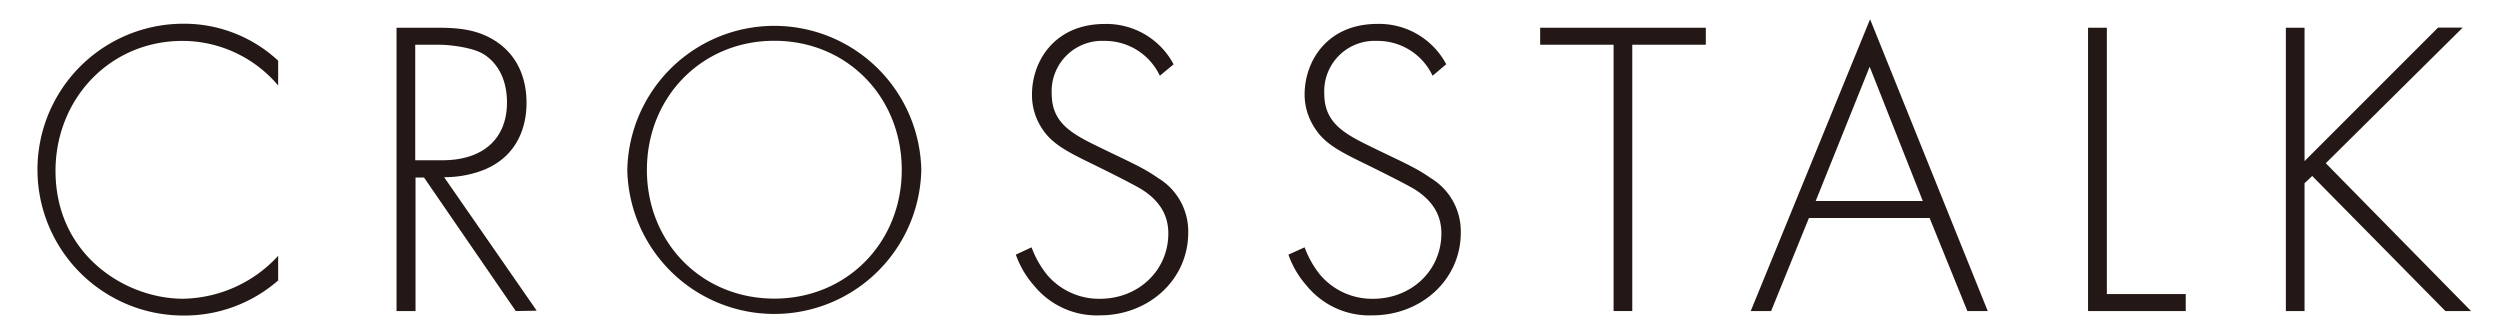 <svg id="レイヤー_1" data-name="レイヤー 1" xmlns="http://www.w3.org/2000/svg" viewBox="0 0 412 54"><defs><style>.cls-1{fill:#231815;}</style></defs><title>ttl_crosstalk_bk_1</title><path class="cls-1" d="M45.84,14.09A20.69,20.69,0,0,0,30.08,6.74c-12,0-20.93,9.59-20.93,21.42,0,13.86,11.55,21.07,21,21.07a21.74,21.74,0,0,0,15.69-7.07v4.06A23.47,23.47,0,0,1,30.29,52a24,24,0,1,1-.14-48.09A22.77,22.77,0,0,1,45.84,10Z"/><path class="cls-1" d="M85,51.26l-15.12-22h-1.4v22H65.35V4.57h6.72c3.57,0,6.79.28,9.87,2.38,3.64,2.52,4.83,6.37,4.83,10,0,4.62-2,9.38-7.84,11.34a17.86,17.86,0,0,1-5.74.91l15.26,22ZM68.43,26.41h4.48c6.65,0,10.64-3.5,10.64-9.52,0-4.69-2.31-7.14-4.13-8.12s-5.32-1.4-7.14-1.4H68.43Z"/><path class="cls-1" d="M151.83,28a24.23,24.23,0,0,1-48.45,0,24.23,24.23,0,0,1,48.45,0Zm-3.22,0c0-12-9-21.28-21-21.28s-21,9.31-21,21.28,9,21.21,21,21.21S148.61,39.92,148.61,28Z"/><path class="cls-1" d="M191.14,12.48A10,10,0,0,0,182,6.74a8.3,8.3,0,0,0-8.68,8.68c0,5,3.5,6.72,8.19,9s6.93,3.22,9.31,4.9a10.26,10.26,0,0,1,5,9c0,7.84-6.58,13.65-14.56,13.65a13.34,13.34,0,0,1-10.85-4.9,15.41,15.41,0,0,1-3-5.11L170,40.76a16.14,16.14,0,0,0,2.52,4.48,11.23,11.23,0,0,0,8.75,4c6.3,0,11.27-4.62,11.27-10.78,0-2.52-1-5.18-4.55-7.35-1.33-.77-4.06-2.17-7.91-4.06-4.62-2.24-6.93-3.5-8.54-6.16a10,10,0,0,1-1.47-5.32c0-5.39,3.64-11.62,12-11.62a12.52,12.52,0,0,1,11.34,6.65Z"/><path class="cls-1" d="M236.09,12.48a10,10,0,0,0-9.17-5.74,8.3,8.3,0,0,0-8.68,8.68c0,5,3.5,6.72,8.19,9s6.93,3.22,9.31,4.9a10.26,10.26,0,0,1,5,9c0,7.84-6.58,13.65-14.56,13.65a13.34,13.34,0,0,1-10.85-4.9,15.34,15.34,0,0,1-3-5.11L215,40.76a16.14,16.14,0,0,0,2.52,4.48,11.23,11.23,0,0,0,8.75,4c6.3,0,11.27-4.62,11.27-10.78,0-2.52-1-5.18-4.55-7.35-1.33-.77-4.06-2.17-7.91-4.06-4.62-2.24-6.93-3.5-8.54-6.16A10,10,0,0,1,215,15.56c0-5.39,3.64-11.62,12-11.62a12.52,12.52,0,0,1,11.34,6.65Z"/><path class="cls-1" d="M269,7.37V51.26h-3.08V7.37H253.82V4.57h27.3v2.8Z"/><path class="cls-1" d="M318,35.93H298.11l-6.23,15.33h-3.36L308.19,3.17l19.39,48.09h-3.36Zm-1.12-2.8L308.12,11l-8.89,22.12Z"/><path class="cls-1" d="M347.21,4.57V48.46h13v2.8h-16.1V4.57Z"/><path class="cls-1" d="M379.79,26.55l22-22h4.06L383.29,26.9l23.94,24.36H403L381.05,29l-1.26,1.19V51.26h-3.08V4.57h3.08Z"/></svg>